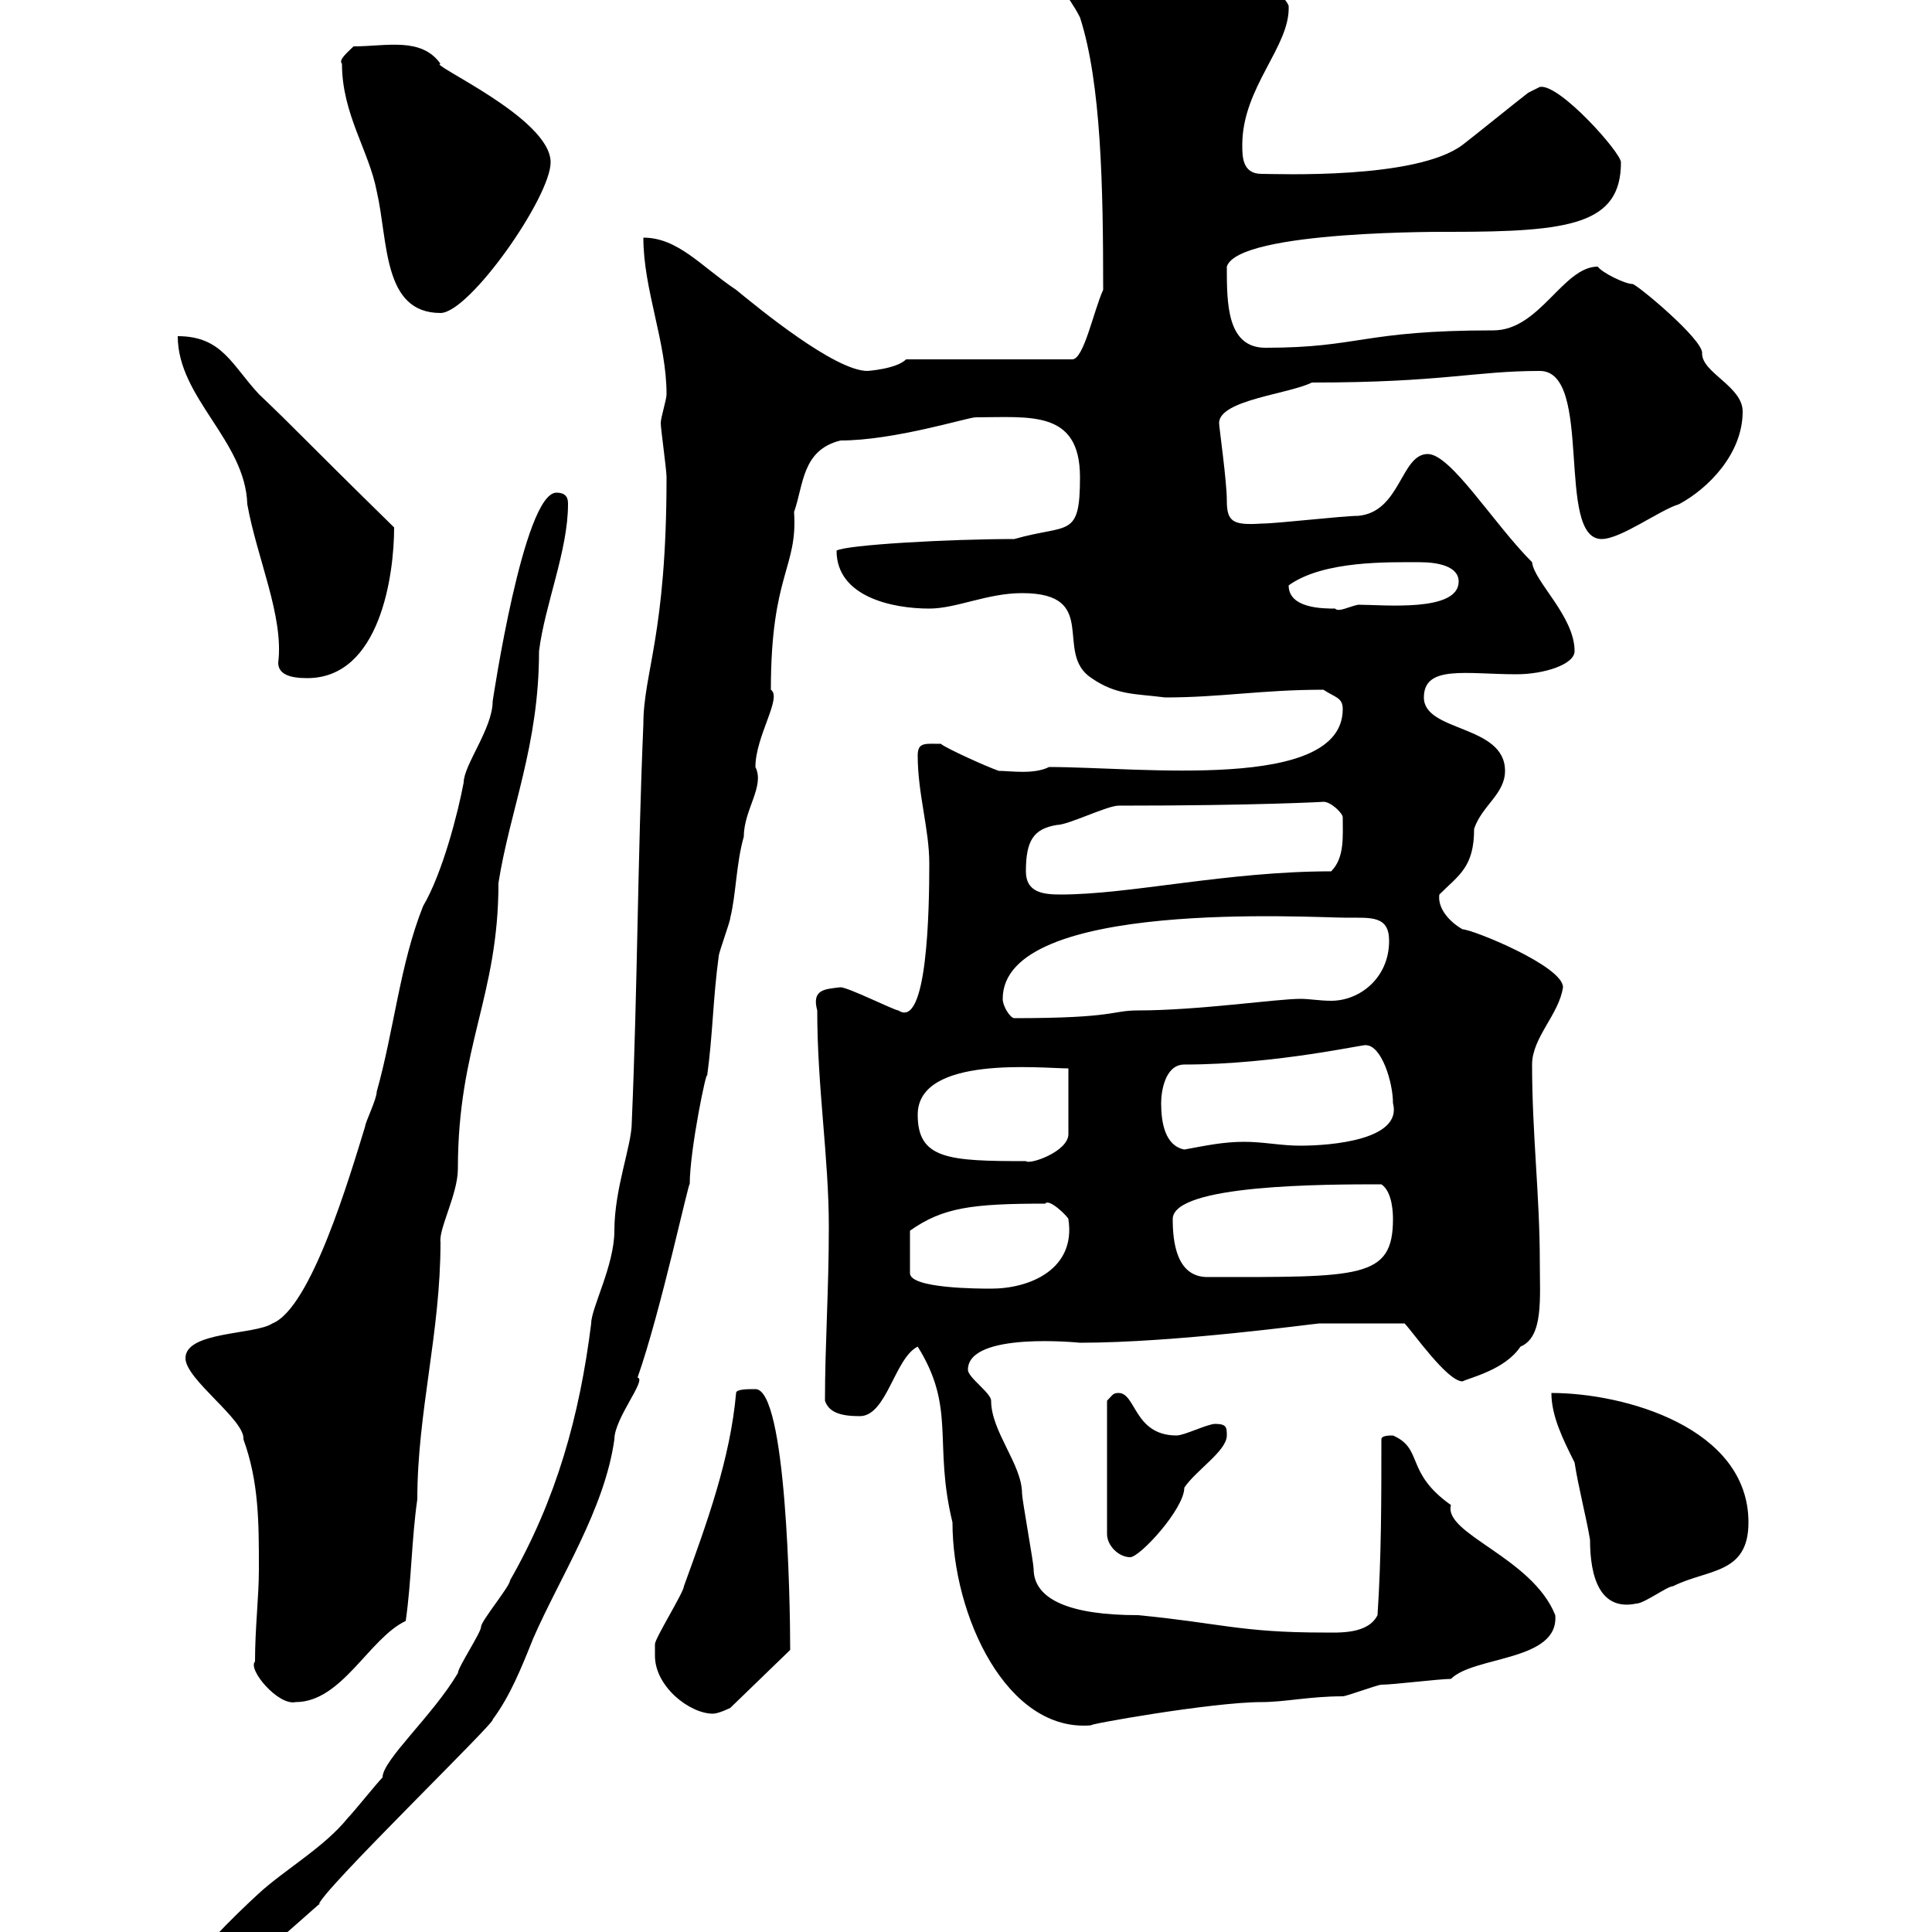 <svg xmlns="http://www.w3.org/2000/svg" xmlns:xlink="http://www.w3.org/1999/xlink" width="300" height="300"><path d="M28.80 307.50C28.80 308.70 29.70 311.10 31.20 310.20C31.20 310.20 33 309.30 33 309.30C38.40 306 51.90 293.40 49.50 295.80C49.20 294.30 77.40 267 76.50 267C79.20 263.40 81 258.90 82.80 254.40C87 244.80 93.90 234.30 95.40 223.50C95.40 220.20 100.50 214.20 99 213.90C102.60 203.70 107.10 182.70 107.10 183.90C107.10 178.50 109.80 165.60 109.80 167.10C110.70 160.50 110.70 155.10 111.60 148.50C111.60 147.90 113.40 143.10 113.40 142.50C114.30 138.90 114.30 134.10 115.50 129.90C115.50 125.70 118.80 122.10 117.30 119.10C117.30 114.30 121.50 108.30 119.70 107.10C119.70 89.10 123.90 88.20 123.30 79.50C124.80 75.30 124.50 69.90 130.50 68.40C138.90 68.40 150.30 64.80 151.50 64.80C159.90 64.80 167.70 63.60 167.70 74.10C167.70 83.70 165.90 81.30 157.50 83.70C147.30 83.70 131.40 84.60 129.90 85.50C129.90 92.70 138.60 94.50 144.30 94.50C148.50 94.50 153.30 92.10 158.70 92.10C171 92.10 163.50 101.40 169.50 105.30C173.40 108 176.40 107.70 180.90 108.30C189.60 108.30 195.90 107.10 205.50 107.10C207.30 108.30 208.50 108.30 208.50 110.10C208.50 123 177 119.10 162.90 119.10C160.50 120.30 156.90 119.70 155.10 119.70C153.30 119.10 146.70 116.10 146.10 115.50C143.70 115.50 142.50 115.20 142.50 117.30C142.50 123.30 144.30 128.70 144.30 134.10C144.30 141.30 144 159.90 139.50 156.90C138.90 156.90 131.70 153.30 130.50 153.30C128.10 153.60 126 153.60 126.90 156.90C126.90 168.90 128.70 179.70 128.70 190.50C128.70 200.40 128.10 208.80 128.10 217.50C128.70 219.30 130.50 219.90 133.50 219.90C137.70 219.90 138.90 210.90 142.50 209.10C148.50 218.70 144.90 224.10 147.90 236.40C147.90 250.80 156.30 269.10 169.50 267.90C168 267.90 188.10 264.30 195.90 264.30C199.50 264.30 203.40 263.40 208.50 263.40C209.10 263.40 213.90 261.60 214.50 261.60C216.30 261.60 223.50 260.70 225.30 260.70C228.90 257.10 242.10 258 241.50 250.80C237.90 241.80 224.10 238.20 225.30 233.70C218.10 228.60 221.10 225 216.30 222.90C215.70 222.90 214.50 222.90 214.50 223.50C214.50 232.80 214.50 241.80 213.90 250.80C212.40 253.80 207.90 253.50 205.50 253.50C192.60 253.50 189.30 252 176.70 250.80C166.20 250.80 160.50 248.40 160.50 243.60C160.50 242.70 158.70 232.80 158.70 231.90C158.70 227.40 153.90 222.30 153.90 217.50C153.90 216.30 150.30 213.90 150.30 212.70C150.30 206.70 167.70 208.50 167.70 208.50C182.70 208.50 204.30 205.50 204.90 205.50C207 205.50 213.30 205.50 218.10 205.50C219.30 206.70 224.70 214.50 227.10 214.50C228.30 213.90 233.70 212.70 236.10 209.10C239.70 207.60 239.10 201.60 239.10 195.90C239.10 185.70 237.90 176.10 237.90 165.30C237.90 161.10 242.10 157.50 242.70 153.30C242.70 150 228.60 144.30 227.10 144.30C225 143.10 223.20 141 223.50 138.90C226.50 135.90 228.90 134.70 228.90 128.70C230.10 125.10 233.70 123.30 233.70 119.70C233.70 112.50 221.10 113.70 221.10 108.30C221.10 103.20 227.70 104.70 235.50 104.70C239.70 104.70 244.50 103.20 244.50 101.10C244.50 95.70 238.20 90.30 237.90 87.30C231.90 81.30 225.30 70.50 221.70 70.50C217.50 70.50 217.50 79.50 210.90 80.10C208.50 80.10 198.30 81.30 195.90 81.30C191.40 81.60 190.50 81 190.50 77.70C190.50 74.70 189.30 66.30 189.30 65.70C189.30 62.10 200.10 61.20 203.70 59.40C224.10 59.40 228.90 57.60 239.10 57.60C247.50 57.60 241.50 83.70 248.70 83.70C251.70 83.70 257.70 79.20 260.70 78.30C265.20 75.90 270.60 70.50 270.60 63.90C270.60 60 264.30 57.90 264.30 54.90C264.60 52.80 254.10 44.10 253.50 44.10C252.30 44.10 248.70 42.30 248.10 41.40C242.70 41.40 239.10 51.30 231.90 51.30C211.50 51.30 211.20 54 196.50 54C190.50 54 190.50 47.10 190.50 41.40C192.30 35.70 225.30 36 225.30 36C243.90 36 251.70 34.80 251.70 25.20C251.70 23.70 242.10 12.90 239.10 13.50C239.10 13.50 237.30 14.40 237.30 14.40C236.10 15.30 228.30 21.60 227.10 22.50C219.90 27.90 198.30 27 195.90 27C192.90 27 192.90 24.30 192.90 22.50C192.90 13.50 200.40 7.20 200.10 0.90C198-4.80 168-10.80 166.50-10.80C164.40-11.10 162.90-9.30 162.90-7.20C162.90-3.60 165.90-0.90 167.70 2.70C171 12.90 171.30 29.10 171.30 45C169.80 48.30 168.30 55.80 166.50 55.80L140.70 55.80C139.20 57.30 134.70 57.60 134.70 57.60C129.60 57.60 117.60 47.70 114.30 45C108.90 41.40 105.30 36.90 99.90 36.90C99.90 45 103.50 53.10 103.50 61.20C103.50 62.10 102.60 64.80 102.60 65.70C102.60 66.60 103.50 72.90 103.50 74.10C103.50 98.70 99.90 104.40 99.90 112.50C99 133.50 99 153.30 98.10 174.30C98.10 177.90 95.40 184.50 95.40 191.10C95.40 196.50 91.80 203.10 91.80 205.50C90 219.90 86.40 232.80 79.20 245.40C79.20 246.30 74.70 251.70 74.70 252.60C74.70 253.50 71.10 258.90 71.10 259.80C67.20 266.40 59.40 273.30 59.40 276C58.50 276.90 54.90 281.40 54 282.30C50.40 286.80 44.10 290.40 40.20 294C36.60 297.30 28.80 304.80 28.80 307.50ZM101.70 257.10C101.70 261.90 107.10 266.10 110.70 266.10C111.60 266.10 113.40 265.20 113.40 265.20L122.70 256.20C122.70 248.40 122.10 215.70 117.30 215.70C116.10 215.70 114.30 215.70 114.30 216.30C113.40 226.50 109.80 236.40 106.20 246.30C106.20 247.20 101.70 254.40 101.70 255.30C101.70 255.30 101.70 256.20 101.70 257.10ZM39.60 258C38.40 259.20 43.20 264.90 45.90 264.30C53.10 264.30 57.30 254.40 63 251.70C63.90 245.40 63.90 239.10 64.80 232.80C64.80 219.30 68.40 207 68.40 192.90C68.10 190.80 71.10 185.40 71.10 181.50C71.10 162.30 77.40 154.80 77.40 137.10C79.20 125.70 83.70 115.80 83.70 101.10C84.60 93.90 88.20 85.50 88.20 78.30C88.20 77.70 88.20 76.50 86.40 76.50C81.30 76.50 76.50 108.90 76.50 108.90C76.50 113.10 72 118.80 72 121.50C71.10 126.30 68.70 135.60 65.70 140.70C62.10 149.70 61.20 159.90 58.50 169.50C58.50 170.70 56.70 174.30 56.70 174.90C54.30 182.70 48.30 203.10 42.30 205.50C39.60 207.30 28.80 206.70 28.80 210.90C28.80 214.20 38.10 220.50 37.80 223.50C40.20 230.10 40.20 236.40 40.20 243.60C40.20 248.10 39.60 252.60 39.60 258ZM240.90 216.30C240.90 219.90 242.70 223.50 244.50 227.10C245.10 231 246.30 235.50 246.90 239.10C246.90 244.80 248.40 250.20 254.10 249C255.30 249 258.90 246.30 259.80 246.30C265.20 243.60 271.50 244.50 271.50 236.40C271.50 221.70 252.30 216.30 240.90 216.30ZM173.70 216.30C172.80 216.30 172.80 216.60 171.90 217.50L171.90 238.20C171.90 240 173.70 241.80 175.50 241.80C177 241.80 183.90 234.30 183.90 231C185.70 228.30 190.50 225.30 190.50 222.90C190.50 221.70 190.50 221.10 188.70 221.10C187.50 221.10 183.90 222.90 182.70 222.90C176.10 222.90 176.40 216.30 173.70 216.30ZM162.30 186.90C162.90 186 165.90 189 165.90 189.30C167.10 197.10 159.90 200.10 153.90 200.10C152.10 200.10 141.30 200.10 141.30 197.70L141.30 191.10C146.40 187.50 150.90 186.90 162.30 186.90ZM182.10 189.30C182.10 183.90 205.80 183.90 214.50 183.90C216.30 185.10 216.30 188.70 216.30 189.30C216.30 198.60 211.20 198.30 187.50 198.30C182.70 198.30 182.10 192.90 182.10 189.30ZM142.50 173.10C142.50 163.80 161.70 165.90 165.90 165.90L165.90 176.10C165.90 178.80 159.90 180.90 159.30 180.30C147.30 180.30 142.50 180 142.50 173.10ZM180.30 171.30C180.30 169.50 180.90 165.30 183.90 165.30C198.30 165.30 212.40 162 212.10 162.30C214.50 162.30 216.30 168 216.30 171.30C217.80 177 206.70 177.90 201.90 177.90C198.90 177.90 196.20 177.30 193.20 177.30C189.90 177.30 187.20 177.90 183.90 178.50C180.90 177.90 180.30 174.30 180.30 171.30ZM155.70 155.10C155.70 139.50 203.70 142.50 209.10 142.50C213 142.50 215.70 142.20 215.70 146.10C215.70 151.80 211.20 155.40 206.70 155.40C204.90 155.40 203.40 155.10 201.90 155.10C198.30 155.10 186 156.90 176.70 156.90C172.50 156.90 173.40 158.10 157.50 158.10C156.90 158.10 155.70 156.30 155.70 155.10ZM159.30 135.30C159.30 130.50 160.50 128.70 164.10 128.10C165.90 128.10 171.90 125.10 173.70 125.10C195.30 125.10 205.80 124.50 205.50 124.50C206.70 124.50 208.50 126.30 208.50 126.90C208.50 129.90 208.80 133.20 206.70 135.30C190.50 135.30 175.50 138.90 164.70 138.90C162 138.90 159.30 138.60 159.30 135.30ZM27.60 52.20C27.60 61.80 38.10 68.40 38.40 78.30C39.90 86.70 44.10 95.70 43.20 102.90C43.20 104.70 45 105.30 47.70 105.30C59.10 105.30 61.20 89.10 61.20 81.90C45.60 66.60 46.50 67.20 40.20 61.20C36 56.70 34.50 52.20 27.60 52.20ZM200.10 90.90C205.50 87 215.70 87.30 220.50 87.30C223.20 87.30 226.50 87.90 226.50 90.30C226.50 95.10 214.80 93.90 210.90 93.90C209.40 94.20 207.90 95.10 207.30 94.50C205.50 94.50 200.10 94.50 200.10 90.90ZM53.10 9.90C53.10 17.70 57.30 23.40 58.50 29.70C60.30 37.50 59.40 48.60 68.40 48.60C72.90 48.60 85.50 30.60 85.50 25.20C85.50 18.30 66.30 9.90 68.40 9.90C65.40 5.70 60 7.20 54.90 7.20C54 8.10 52.50 9.30 53.10 9.90Z"/></svg>